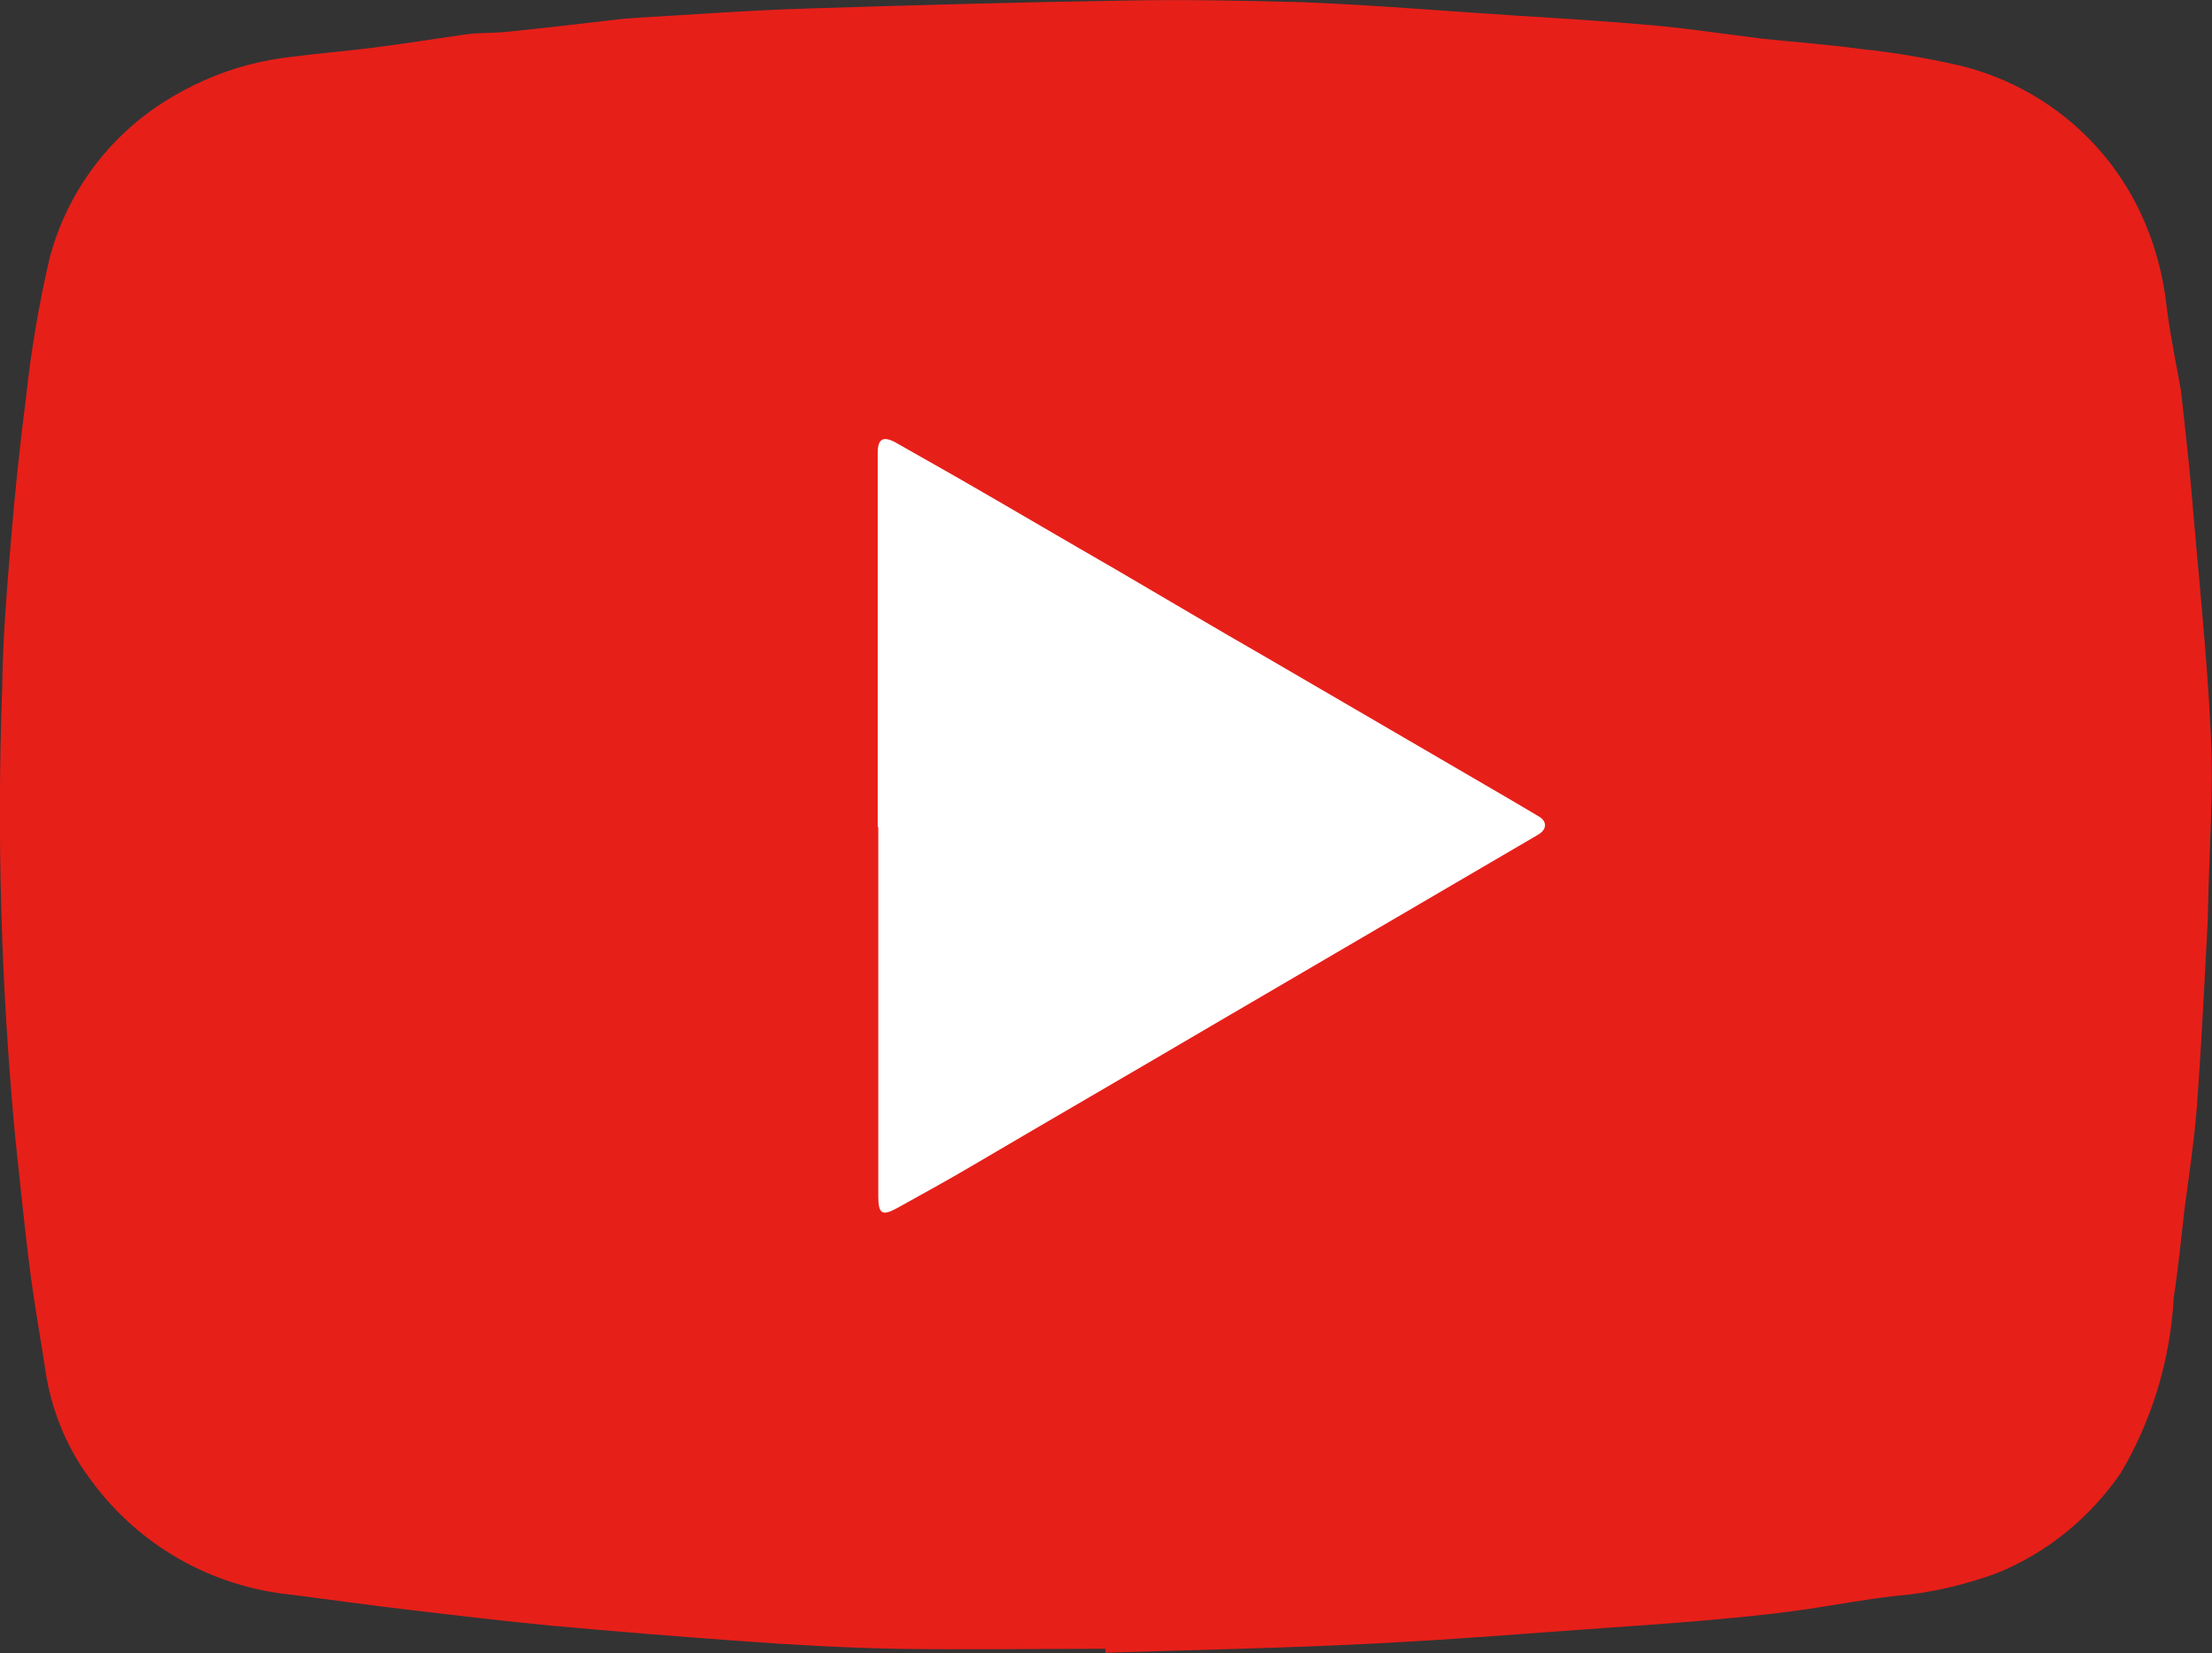 <?xml version="1.0" encoding="UTF-8"?>
<svg id="_レイヤー_2" data-name="レイヤー 2" xmlns="http://www.w3.org/2000/svg" viewBox="0 0 39.34 29.4">
  <rect x="0" y="0" width="39.34" height="29.4" fill="#333333" stroke="none"/>
  <defs>
    <style>
      .cls-1 {
        fill: #e71f19;
      }

      .cls-1, .cls-2 {
        stroke-width: 0px;
      }

      .cls-2 {
        fill: #fff;
      }
    </style>
  </defs>
  <g id="_デザイン" data-name="デザイン">
    <g id="icon-youtube">
      <path class="cls-1" d="M19.68,29.32c-1.25,0-2.5.02-3.75,0-.93-.02-1.86-.07-2.79-.14-1.11-.08-2.22-.17-3.32-.27-.84-.08-1.68-.18-2.52-.28-.7-.08-1.4-.18-2.1-.27-1.44-.14-2.74-.88-3.59-2.05-.4-.53-.66-1.15-.78-1.8-.09-.6-.2-1.2-.28-1.8-.11-.83-.19-1.66-.28-2.49C.02,17.55-.06,14.87.04,12.2c.01-.84.08-1.69.15-2.53.07-.86.16-1.73.27-2.58.09-.84.23-1.67.42-2.49.3-1.15,1.03-2.15,2.04-2.79.46-.29.95-.51,1.47-.65.26-.07.53-.12.8-.15.47-.06.95-.1,1.43-.16.56-.07,1.11-.16,1.67-.24.23-.03.46-.02.68-.04.72-.07,1.44-.16,2.15-.24.05,0,.09,0,.14-.01,1.05-.06,2.1-.14,3.15-.17,1.87-.06,3.73-.11,5.6-.14,1.06-.02,2.12,0,3.18.03,1.27.05,2.54.16,3.81.24.8.05,1.6.1,2.39.17.58.05,1.16.14,1.74.21l.23.03c.57.06,1.15.1,1.72.18.59.06,1.17.16,1.75.29,1.43.34,2.63,1.31,3.25,2.65.25.54.4,1.11.46,1.7.06.45.15.9.23,1.34,0,.04.02.07.02.11.06.57.13,1.15.18,1.72.12,1.46.28,2.92.35,4.4.05,1.01-.03,2.03-.05,3.04,0,.24-.02.47-.03.71-.05.96-.1,1.92-.17,2.87-.05.61-.14,1.21-.22,1.81-.06.52-.11,1.04-.19,1.56-.06,1.1-.38,2.17-.94,3.12-.55.8-1.32,1.43-2.22,1.79-.58.21-1.18.35-1.79.4-.54.06-1.06.16-1.6.24-.43.06-.86.11-1.29.15-.71.07-1.42.12-2.14.17-1.44.1-2.87.22-4.31.29-1.57.08-3.14.11-4.71.16v-.07"/>
      <path class="cls-2" d="M15.61,14.71v-6.66c0-.25.1-.3.32-.18.37.21.74.42,1.11.63.94.54,1.87,1.09,2.81,1.63.89.52,1.78,1.05,2.67,1.56.99.58,1.98,1.15,2.97,1.73.63.37,1.26.73,1.88,1.1.15.09.14.23-.01.32l-2.12,1.24-3.71,2.17c-1.41.83-2.83,1.65-4.24,2.48-.44.26-.88.5-1.33.75-.27.15-.34.11-.34-.21v-6.57"/>
    </g>
  </g>
</svg>